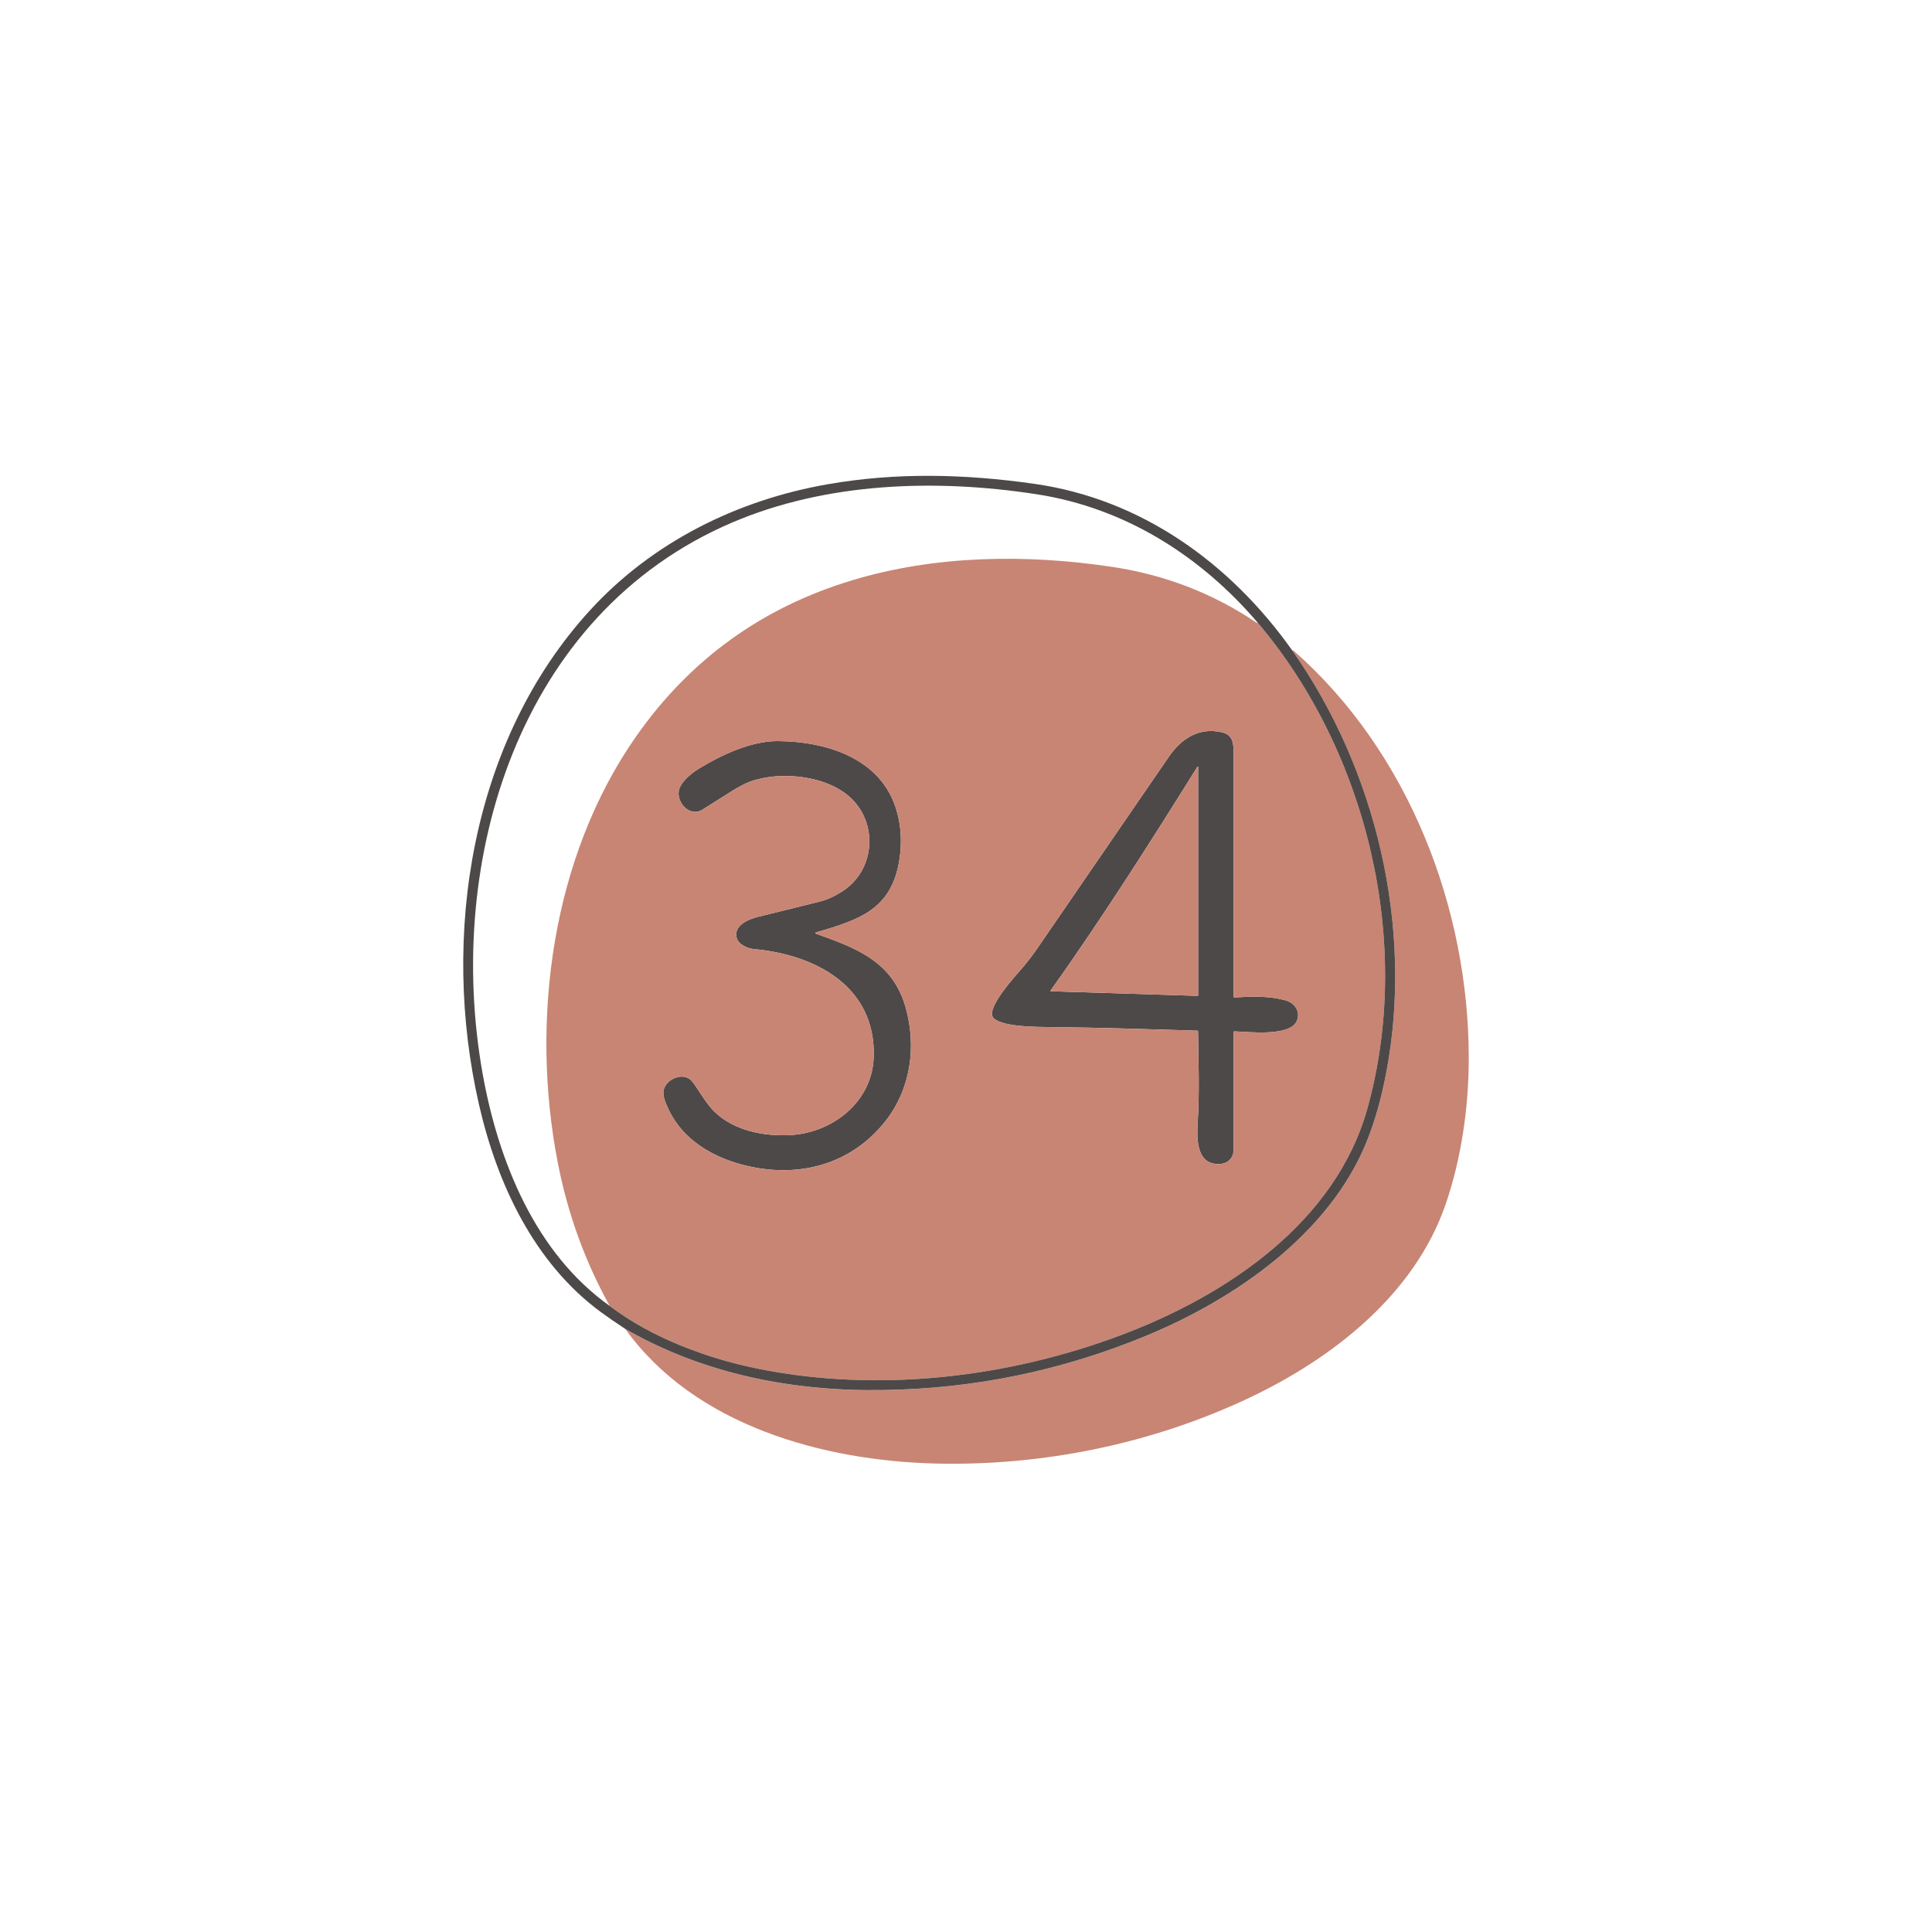 <svg version="1.1" id="Capa_1" xmlns="http://www.w3.org/2000/svg" xmlns:xlink="http://www.w3.org/1999/xlink" x="0px" y="0px" width="192px" height="192px" viewBox="0 0 192 192" xml:space="preserve">
<path fill="#4E4949" d="M118.996,102.43c-4.758-0.145-9.523-0.307-14.281-0.354c-1.668-0.021-5.035,0.009-5.964-0.89
	c-0.925-0.891,2.272-4.32,2.854-5.006c0.517-0.604,0.996-1.229,1.438-1.872c4.359-6.356,8.725-12.714,13.091-19.07
	c1.269-1.846,3.007-2.999,5.327-2.457c1.042,0.246,1.141,1.076,1.141,2.083c0.002,8.065,0.004,16.129,0.002,24.194
	c0,0.045,0.021,0.063,0.065,0.063c1.754-0.094,3.295-0.168,5.019,0.271c0.938,0.235,1.574,1.075,1.209,2.024
	c-0.635,1.653-4.848,1.116-6.228,1.082c-0.045-0.004-0.065,0.019-0.065,0.063c0.002,3.885,0,7.768-0.004,11.646
	c-0.002,1.313-1.175,1.697-2.229,1.368c-1.542-0.479-1.417-2.873-1.337-4.157c0.178-2.947,0.068-5.967,0.027-8.921
	C119.061,102.454,119.038,102.434,118.996,102.43z M104.445,98.51l14.562,0.455c0.041,0.002,0.063-0.02,0.063-0.063V76.22
	c0-0.021-0.021-0.038-0.038-0.038c-0.013,0-0.025,0.006-0.031,0.017c-4.696,7.525-9.46,15.021-14.589,22.241
	C104.382,98.482,104.395,98.508,104.445,98.51z"></path>
<path fill="#4E4949" d="M75.232,116.066c-3.622-0.621-7.24-2.403-8.842-5.924c-0.406-0.893-0.767-1.715-0.074-2.494
	c0.535-0.604,1.62-0.928,2.297-0.355c0.124,0.104,0.285,0.303,0.485,0.598c0.6,0.883,1.204,1.91,1.913,2.594
	c1.949,1.889,4.903,2.453,7.519,2.318c4.204-0.227,8.155-3.289,8.297-7.757c0.224-7.032-5.82-10.176-11.884-10.722
	c-0.607-0.056-1.56-0.438-1.736-1.121c-0.318-1.225,1.131-1.839,2.072-2.076c2.063-0.517,4.129-1.027,6.196-1.533
	c0.692-0.169,1.434-0.506,2.227-1.011c3.205-2.047,3.602-6.606,0.907-9.226c-2.365-2.3-7.085-2.782-10.101-1.666
	c-0.493,0.183-1.121,0.517-1.887,1c-0.938,0.593-1.877,1.185-2.82,1.777c-1.351,0.849-2.864-0.992-2.207-2.286
	c0.387-0.76,1.21-1.402,1.949-1.851c2.238-1.354,5.135-2.695,7.742-2.681c4.821,0.023,10.307,1.689,11.822,6.906
	c0.452,1.563,0.541,3.202,0.269,4.917c-0.781,4.902-3.944,5.929-8.322,7.205c-0.028,0.008-0.044,0.036-0.037,0.064
	c0.004,0.015,0.018,0.027,0.033,0.033c4.025,1.429,7.676,2.764,8.962,7.374c1.085,3.897,0.494,8.101-2.048,11.308
	C84.826,115.416,80.134,116.906,75.232,116.066z"></path>
<g>
	<g>
		<g>
			<g>
				<path fill="#C88574" d="M128.422,64.639c0.068-0.003,0.111,0.004,0.133,0.024c11.422,10.022,17.434,25.609,17.409,40.592
					c-0.009,4.763-0.721,9.815-2.284,14.384c-3.08,9.002-11.238,15.348-19.521,19.271c-9.646,4.568-20.517,6.792-31.146,6.535
					c-11.181-0.266-23.979-3.764-30.867-13.369c7.785,4.482,16.612,6.211,25.597,6.074c9.077-0.137,17.801-1.938,26.171-5.398
					c8.822-3.648,18.204-10.111,21.918-19.318c0.813-2.014,1.463-4.322,1.955-6.938C140.479,92.194,136.773,76.501,128.422,64.639z"></path>
				<g>
					<path fill="#C88574" d="M125.002,61.891c10.923,12.905,15.441,31.927,10.893,48.253c-3.162,11.35-13.984,18.576-24.408,22.508
						c-11.24,4.242-24.053,5.771-35.98,3.404c-5.098-1.015-10.697-3.068-14.916-6.277c-2.454-4.407-4.175-9.162-5.166-14.268
						c-2.739-14.105-0.607-30.325,7.782-42.314C68.563,65.545,75.73,60.365,84.71,57.66c8.214-2.477,17.263-2.619,25.856-1.318
						c5.172,0.781,9.971,2.609,14.313,5.546C124.907,61.908,124.947,61.909,125.002,61.891z M119.061,102.5
						c0.041,2.954,0.147,5.973-0.027,8.921c-0.08,1.284-0.205,3.677,1.337,4.157c1.06,0.331,2.229-0.057,2.229-1.368
						c0.004-3.882,0.006-7.765,0.004-11.649c0-0.045,0.021-0.064,0.065-0.063c1.38,0.035,5.593,0.57,6.228-1.082
						c0.365-0.949-0.271-1.789-1.209-2.023c-1.724-0.44-3.265-0.365-5.019-0.272c-0.045,0.003-0.065-0.021-0.065-0.063
						c0.002-8.063,0-16.127-0.002-24.194c0-1.007-0.099-1.837-1.141-2.083c-2.32-0.542-4.061,0.611-5.327,2.457
						c-4.366,6.355-8.731,12.713-13.091,19.07c-0.441,0.642-0.921,1.267-1.438,1.872c-0.582,0.686-3.779,4.117-2.854,5.008
						c0.929,0.896,4.296,0.867,5.964,0.887c4.758,0.051,9.523,0.213,14.281,0.355C119.038,102.434,119.061,102.454,119.061,102.5z
						 M66.391,110.143c1.602,3.521,5.22,5.305,8.842,5.926c4.902,0.842,9.594-0.649,12.732-4.61
						c2.542-3.207,3.133-7.407,2.048-11.308c-1.286-4.607-4.937-5.941-8.962-7.374c-0.028-0.009-0.041-0.039-0.031-0.065
						c0.005-0.016,0.019-0.027,0.035-0.032c4.378-1.276,7.541-2.303,8.322-7.205c0.272-1.716,0.184-3.354-0.269-4.917
						c-1.515-5.216-7.001-6.882-11.822-6.906c-2.607-0.014-5.504,1.327-7.742,2.681c-0.739,0.449-1.562,1.091-1.949,1.851
						c-0.657,1.294,0.856,3.135,2.207,2.286c0.942-0.592,1.881-1.185,2.82-1.777c0.766-0.484,1.395-0.818,1.887-1
						c3.015-1.117,7.736-0.634,10.101,1.666c2.695,2.62,2.297,7.179-0.907,9.226c-0.793,0.504-1.535,0.842-2.227,1.011
						c-2.067,0.506-4.132,1.017-6.196,1.533c-0.94,0.236-2.39,0.851-2.072,2.076c0.176,0.684,1.129,1.065,1.736,1.121
						c6.064,0.546,12.108,3.689,11.884,10.722c-0.143,4.468-4.094,7.53-8.297,7.757c-2.615,0.135-5.57-0.433-7.519-2.318
						c-0.709-0.684-1.313-1.711-1.913-2.594c-0.2-0.295-0.361-0.492-0.485-0.598c-0.678-0.57-1.762-0.246-2.297,0.355
						C65.624,108.43,65.985,109.253,66.391,110.143z"></path>
					<path fill="#C88574" d="M104.445,98.51c-0.051-0.002-0.063-0.027-0.033-0.068c5.129-7.218,9.893-14.714,14.589-22.239
						c0.011-0.017,0.034-0.023,0.052-0.011c0.01,0.007,0.018,0.019,0.018,0.032v22.681c0,0.043-0.021,0.064-0.063,0.064
						L104.445,98.51z"></path>
				</g>
			</g>
		</g>
	</g>
</g>
<path fill="#4E4949" d="M128.422,64.639c8.354,11.863,12.059,27.556,9.363,41.854c-0.492,2.614-1.143,4.925-1.955,6.938
	c-3.714,9.207-13.094,15.67-21.918,19.316c-8.37,3.464-17.092,5.266-26.171,5.396c-8.985,0.139-17.812-1.592-25.597-6.074
	c-0.964-0.635-1.786-1.199-2.464-1.699c-6.634-4.9-10.287-12.766-12.079-20.6C43.79,93.111,46.736,73.664,58.625,60.66
	c6.206-6.789,14.636-10.967,23.641-12.537c6.8-1.185,13.53-1.031,20.503-0.044C113.438,49.589,122.277,55.972,128.422,64.639z
	 M60.588,129.779c4.218,3.209,9.818,5.266,14.916,6.277c11.927,2.365,24.74,0.838,35.982-3.404
	c10.422-3.932,21.246-11.158,24.408-22.508c4.551-16.33,0.028-35.352-10.895-48.253c-5.706-6.682-13.229-11.419-21.965-12.771
	c-10.046-1.552-20.898-1.194-30.263,2.804c-21.248,9.072-28.583,33.633-24.808,54.777C49.514,115.365,53.181,124.514,60.588,129.779
	z"></path>
</svg>
